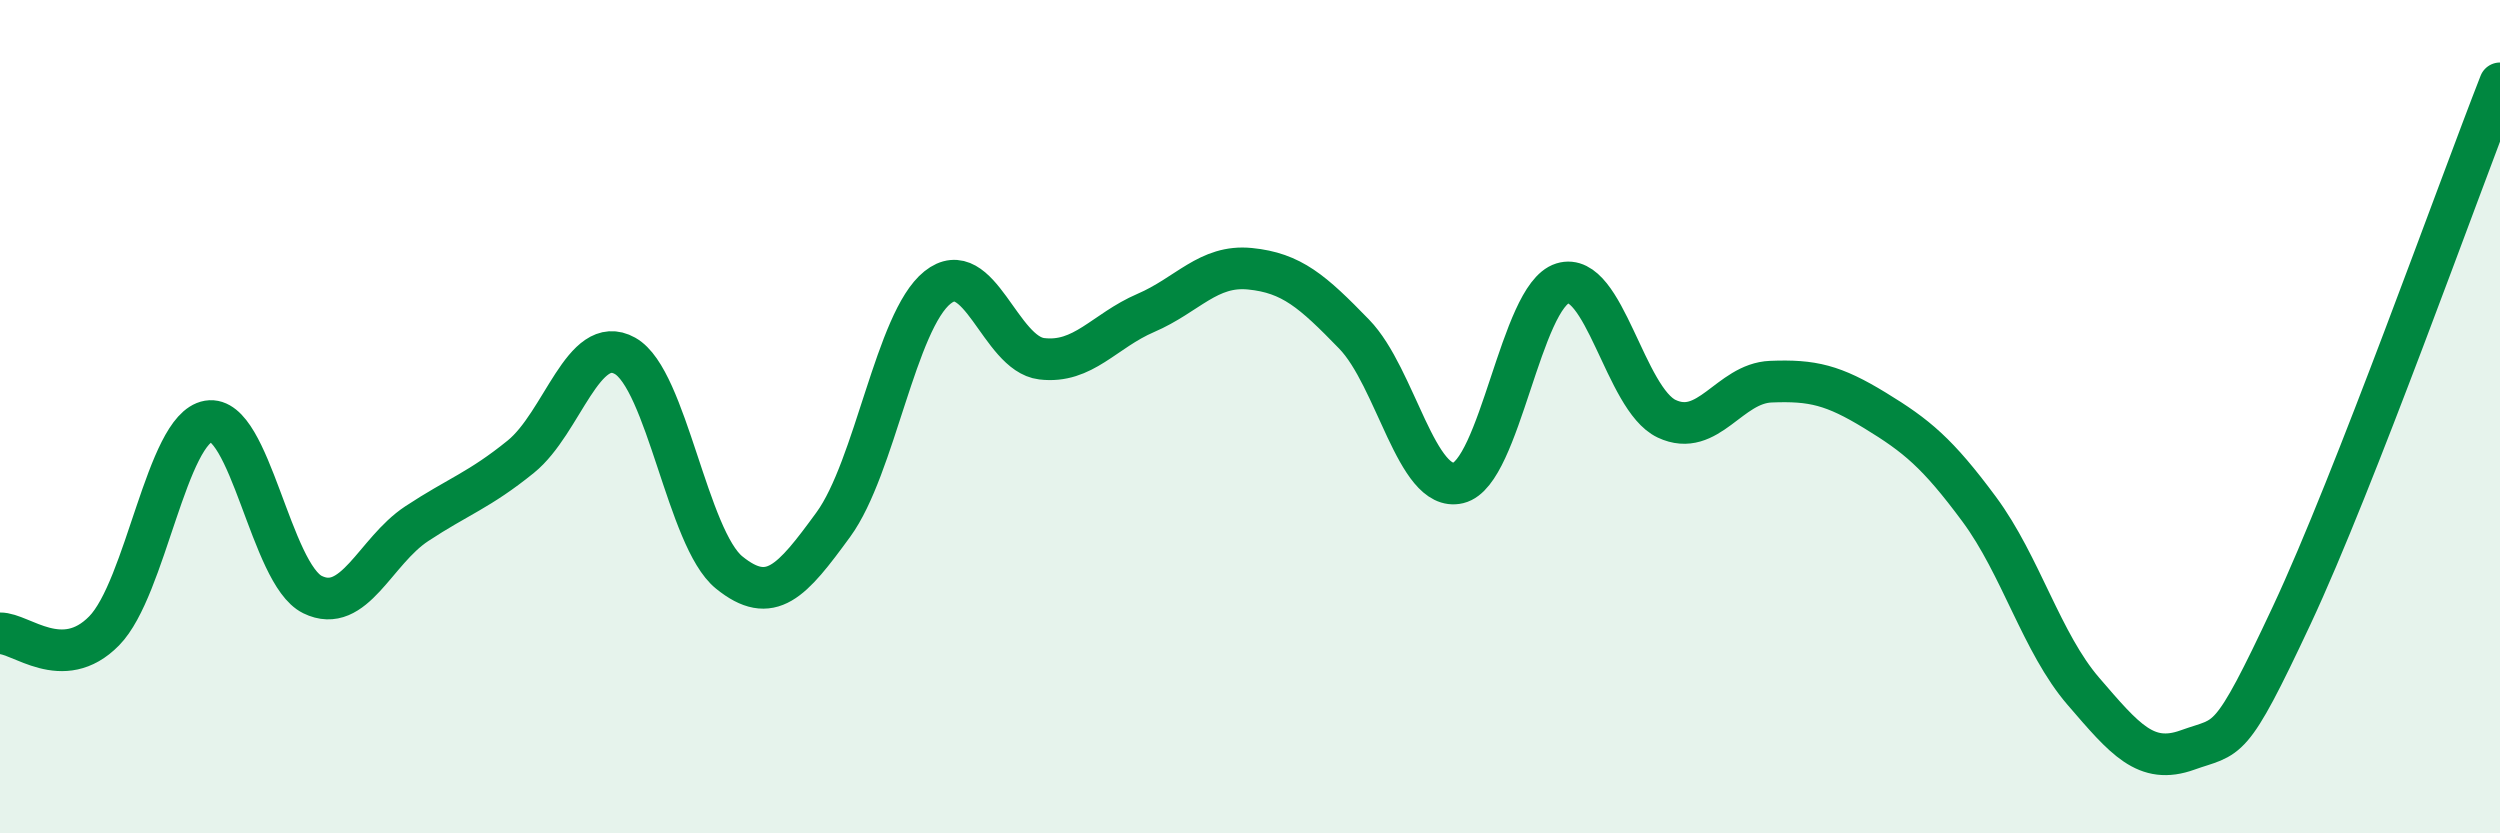 
    <svg width="60" height="20" viewBox="0 0 60 20" xmlns="http://www.w3.org/2000/svg">
      <path
        d="M 0,15.2 C 0.5,15.19 1.5,16.16 2.5,15.14 C 3.5,14.12 4,10.28 5,10.11 C 6,9.94 6.5,13.78 7.5,14.27 C 8.5,14.76 9,13.23 10,12.57 C 11,11.91 11.5,11.77 12.5,10.96 C 13.5,10.15 14,7.98 15,8.54 C 16,9.1 16.5,12.93 17.5,13.74 C 18.5,14.55 19,13.96 20,12.59 C 21,11.22 21.5,7.7 22.5,6.9 C 23.5,6.1 24,8.49 25,8.61 C 26,8.73 26.5,7.94 27.5,7.51 C 28.5,7.08 29,6.35 30,6.45 C 31,6.55 31.5,6.99 32.5,8.02 C 33.5,9.05 34,11.83 35,11.59 C 36,11.35 36.5,7.11 37.5,6.8 C 38.5,6.49 39,9.58 40,10.05 C 41,10.52 41.5,9.2 42.5,9.16 C 43.5,9.12 44,9.24 45,9.85 C 46,10.46 46.5,10.87 47.5,12.22 C 48.5,13.57 49,15.43 50,16.59 C 51,17.75 51.5,18.36 52.5,18 C 53.5,17.64 53.5,17.97 55,14.77 C 56.5,11.57 59,4.55 60,2L60 20L0 20Z"
        fill="#008740"
        opacity="0.1"
        stroke-linecap="round"
        stroke-linejoin="round"
      />
      <path
        d="M 0,15.2 C 0.5,15.19 1.5,16.16 2.5,15.14 C 3.5,14.12 4,10.28 5,10.11 C 6,9.94 6.5,13.78 7.5,14.27 C 8.5,14.76 9,13.23 10,12.57 C 11,11.91 11.5,11.77 12.5,10.96 C 13.5,10.15 14,7.98 15,8.54 C 16,9.1 16.5,12.93 17.5,13.74 C 18.5,14.55 19,13.96 20,12.59 C 21,11.22 21.5,7.7 22.5,6.9 C 23.5,6.1 24,8.49 25,8.61 C 26,8.73 26.5,7.94 27.5,7.51 C 28.5,7.08 29,6.35 30,6.45 C 31,6.55 31.5,6.99 32.5,8.02 C 33.5,9.05 34,11.83 35,11.59 C 36,11.35 36.5,7.11 37.5,6.8 C 38.5,6.49 39,9.58 40,10.05 C 41,10.52 41.5,9.2 42.5,9.16 C 43.5,9.12 44,9.24 45,9.85 C 46,10.46 46.5,10.87 47.5,12.22 C 48.5,13.57 49,15.43 50,16.59 C 51,17.75 51.5,18.36 52.5,18 C 53.5,17.64 53.5,17.97 55,14.77 C 56.5,11.57 59,4.55 60,2"
        stroke="#008740"
        stroke-width="1"
        fill="none"
        stroke-linecap="round"
        stroke-linejoin="round"
      />
    </svg>
  